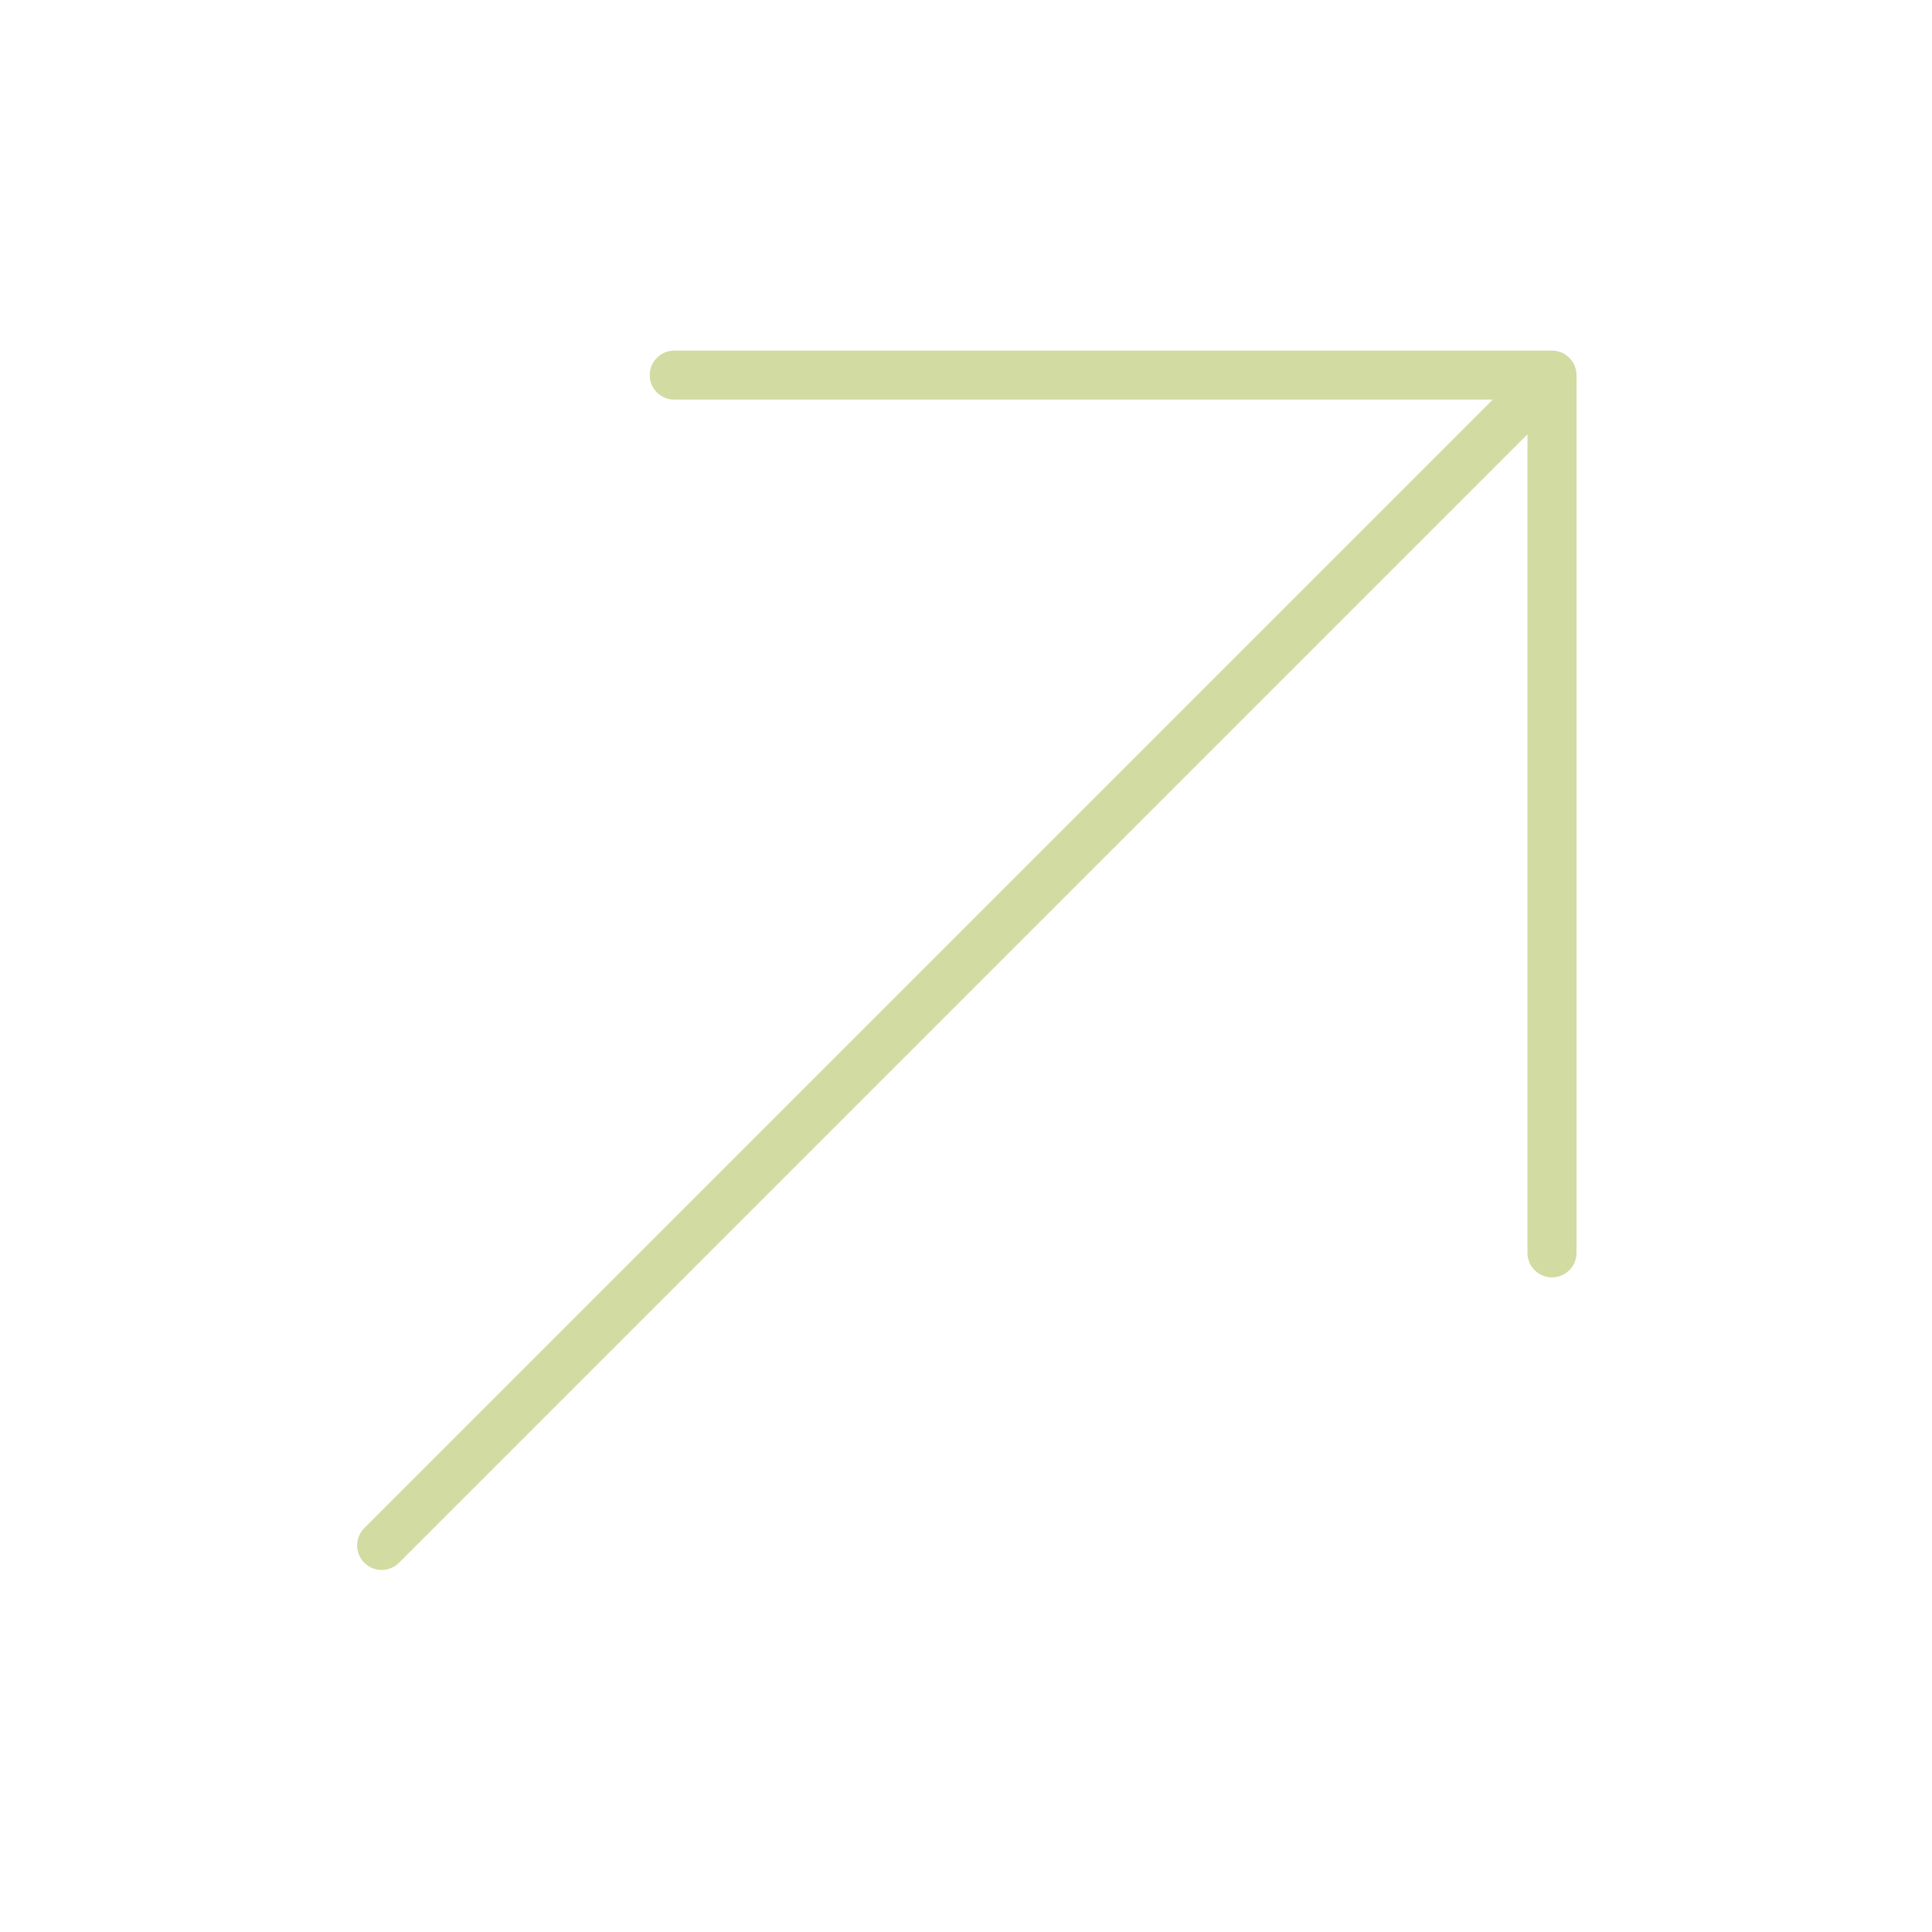 <?xml version="1.0" encoding="UTF-8"?> <svg xmlns="http://www.w3.org/2000/svg" width="197" height="197" viewBox="0 0 197 197" fill="none"> <g clip-path="url(#clip0_2046_31)"> <mask id="mask0_2046_31" style="mask-type:luminance" maskUnits="userSpaceOnUse" x="0" y="0" width="197" height="197"> <path d="M197 0H0V197H197V0Z" fill="white"></path> </mask> <g mask="url(#mask0_2046_31)"> <path d="M38.916 157.583L158.25 38.25M158.25 38.25V127.75M158.25 38.25H68.75" stroke="#D2DBA2" stroke-width="5" stroke-linecap="round" stroke-linejoin="round"></path> </g> </g> <defs> <clipPath id="clip0_2046_31"> <rect width="197" height="197" fill="white"></rect> </clipPath> </defs> </svg> 